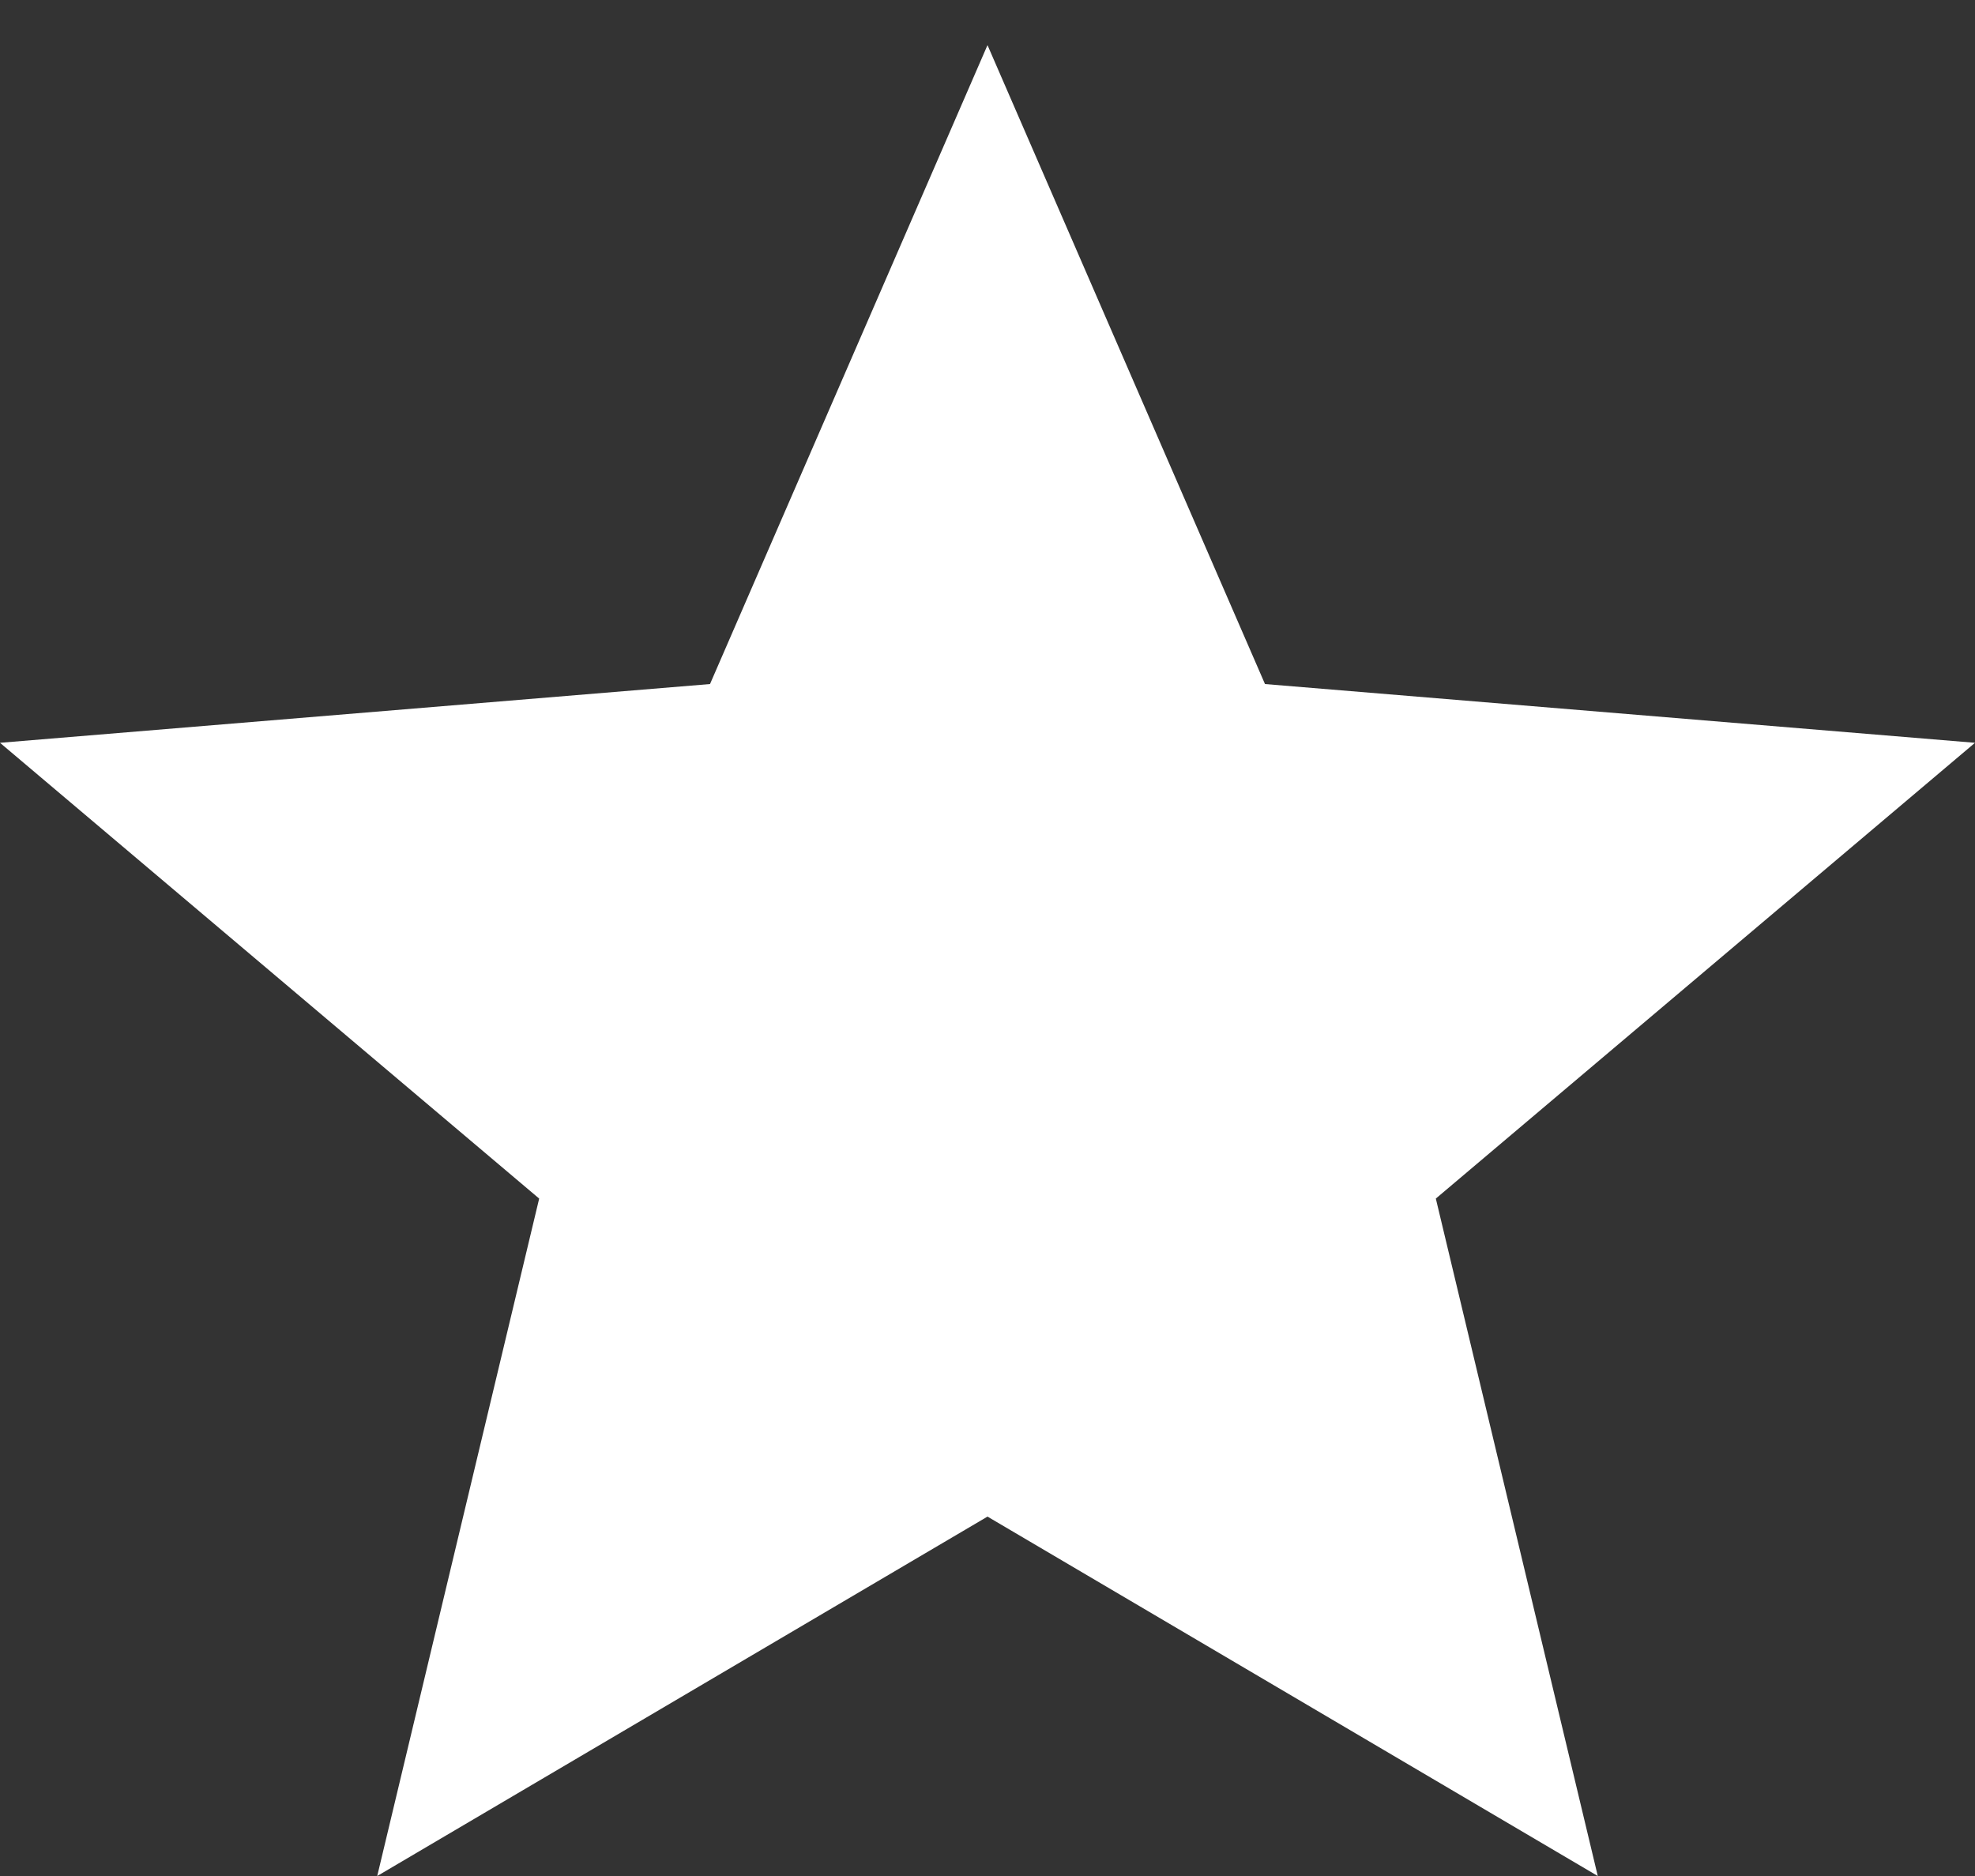 <svg width="20" height="19" viewBox="0 0 20 19" fill="none" xmlns="http://www.w3.org/2000/svg">
<rect x="0" y="0" width="20" height="19" fill="#333333" stroke="none"/>
<path d="M10 15.36L3.82 19L5.46 12.139L-6.17715e-07 7.523L7.19 6.928L10 0.457L12.81 6.928L20 7.523L14.54 12.139L16.18 19L10 15.36Z" fill="white"/>
</svg>
